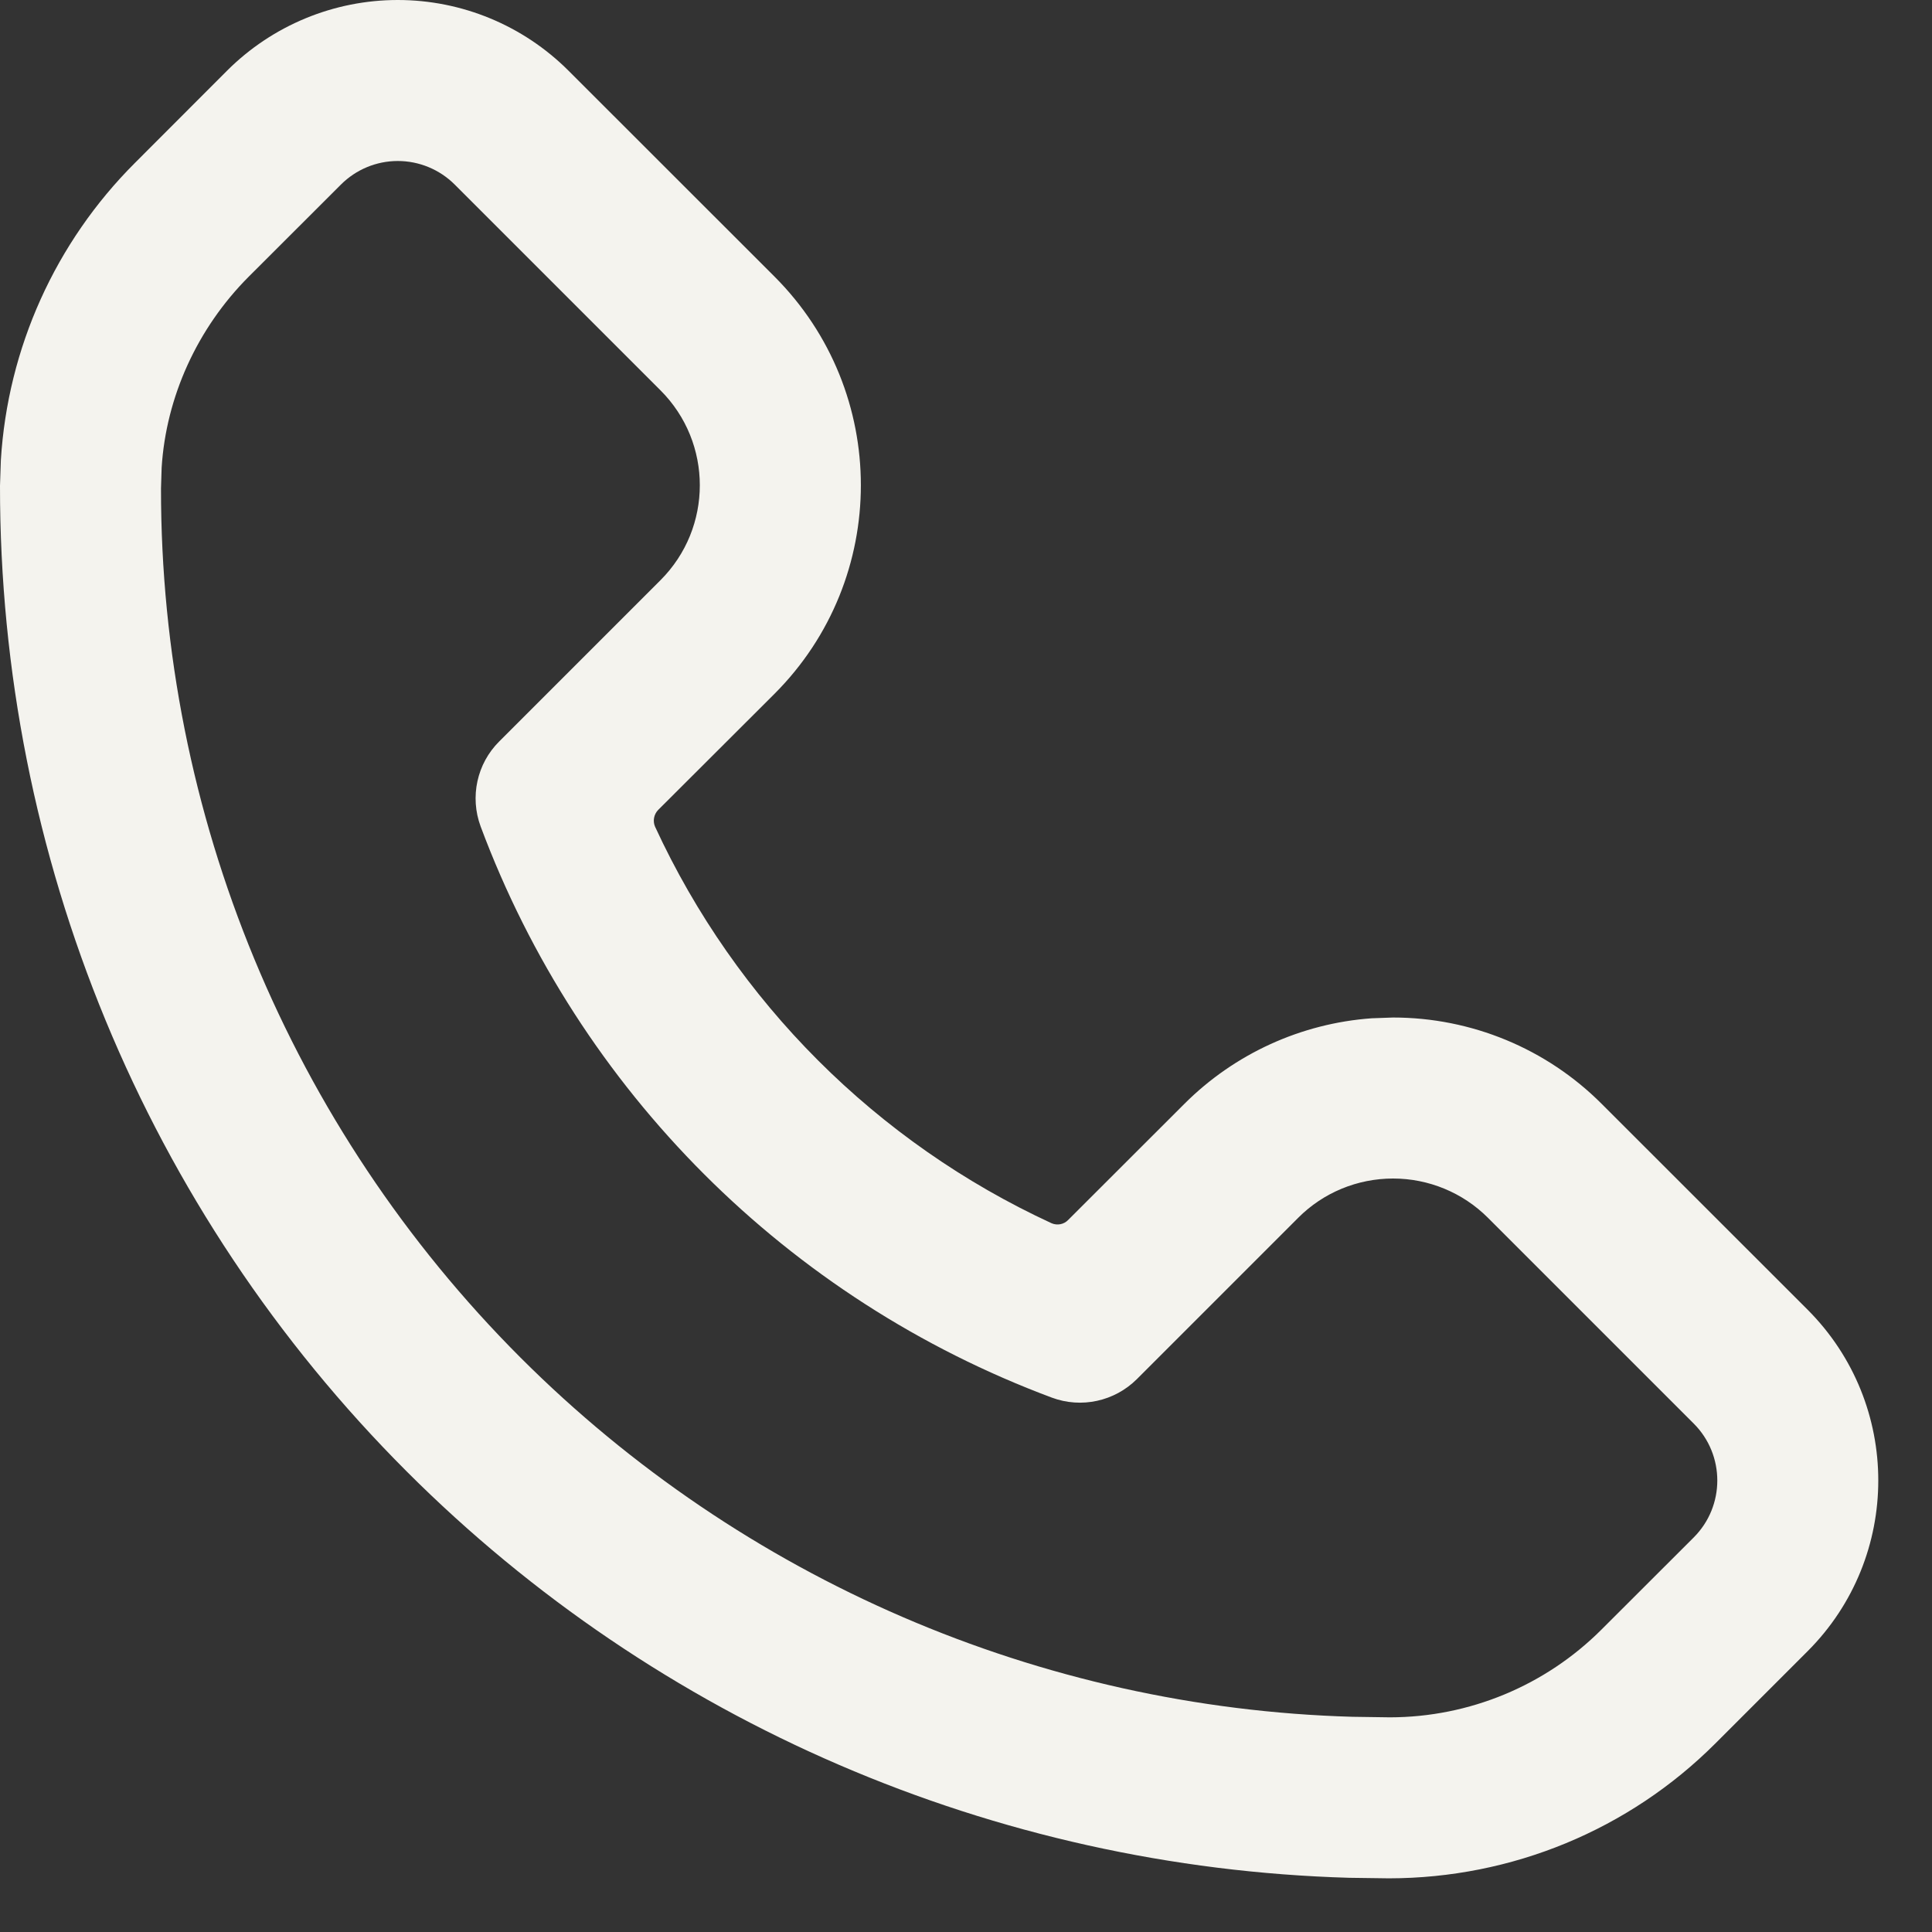 <svg width="18" height="18" viewBox="0 0 18 18" fill="none" xmlns="http://www.w3.org/2000/svg">
<rect x="0" y="0" width="18" height="18" fill="#333333" stroke="none"/>
<path d="M3.706 0C3.11 0 2.537 0.237 2.115 0.659L1.257 1.518C0.516 2.258 0.072 3.243 0.008 4.287L6.12152e-06 4.526C-0.003 7.984 1.36 11.28 3.79 13.71C6.127 16.047 9.269 17.4 12.57 17.495L12.94 17.5C14.088 17.499 15.178 17.047 15.982 16.243L16.841 15.384C17.719 14.506 17.719 13.081 16.841 12.202L14.923 10.285C14.408 9.769 13.708 9.48 12.979 9.48L12.781 9.487C12.124 9.534 11.503 9.816 11.034 10.285L9.951 11.367C9.911 11.408 9.85 11.419 9.798 11.397C8.166 10.644 6.856 9.333 6.103 7.702C6.08 7.649 6.092 7.587 6.132 7.546L7.215 6.465C8.289 5.391 8.289 3.65 7.215 2.576L5.297 0.659C4.875 0.237 4.303 0 3.706 0ZM3.706 1.5C3.905 1.5 4.096 1.579 4.237 1.72L6.154 3.637C6.642 4.125 6.642 4.917 6.154 5.405L4.651 6.908C4.443 7.115 4.376 7.425 4.478 7.7C5.396 10.162 7.338 12.103 9.799 13.021C10.074 13.124 10.384 13.056 10.592 12.849L12.095 11.346C12.329 11.111 12.647 10.98 12.979 10.98C13.31 10.98 13.628 11.111 13.863 11.346L15.78 13.263C16.073 13.556 16.073 14.031 15.78 14.324L14.921 15.182C14.398 15.705 13.689 15.999 12.95 16L12.601 15.995C9.694 15.912 6.917 14.715 4.85 12.649C2.703 10.501 1.497 7.587 1.5 4.55L1.506 4.357C1.547 3.701 1.836 3.06 2.317 2.578L3.176 1.72C3.317 1.579 3.507 1.5 3.706 1.5Z" fill="#F4F3EE"/>
</svg>
